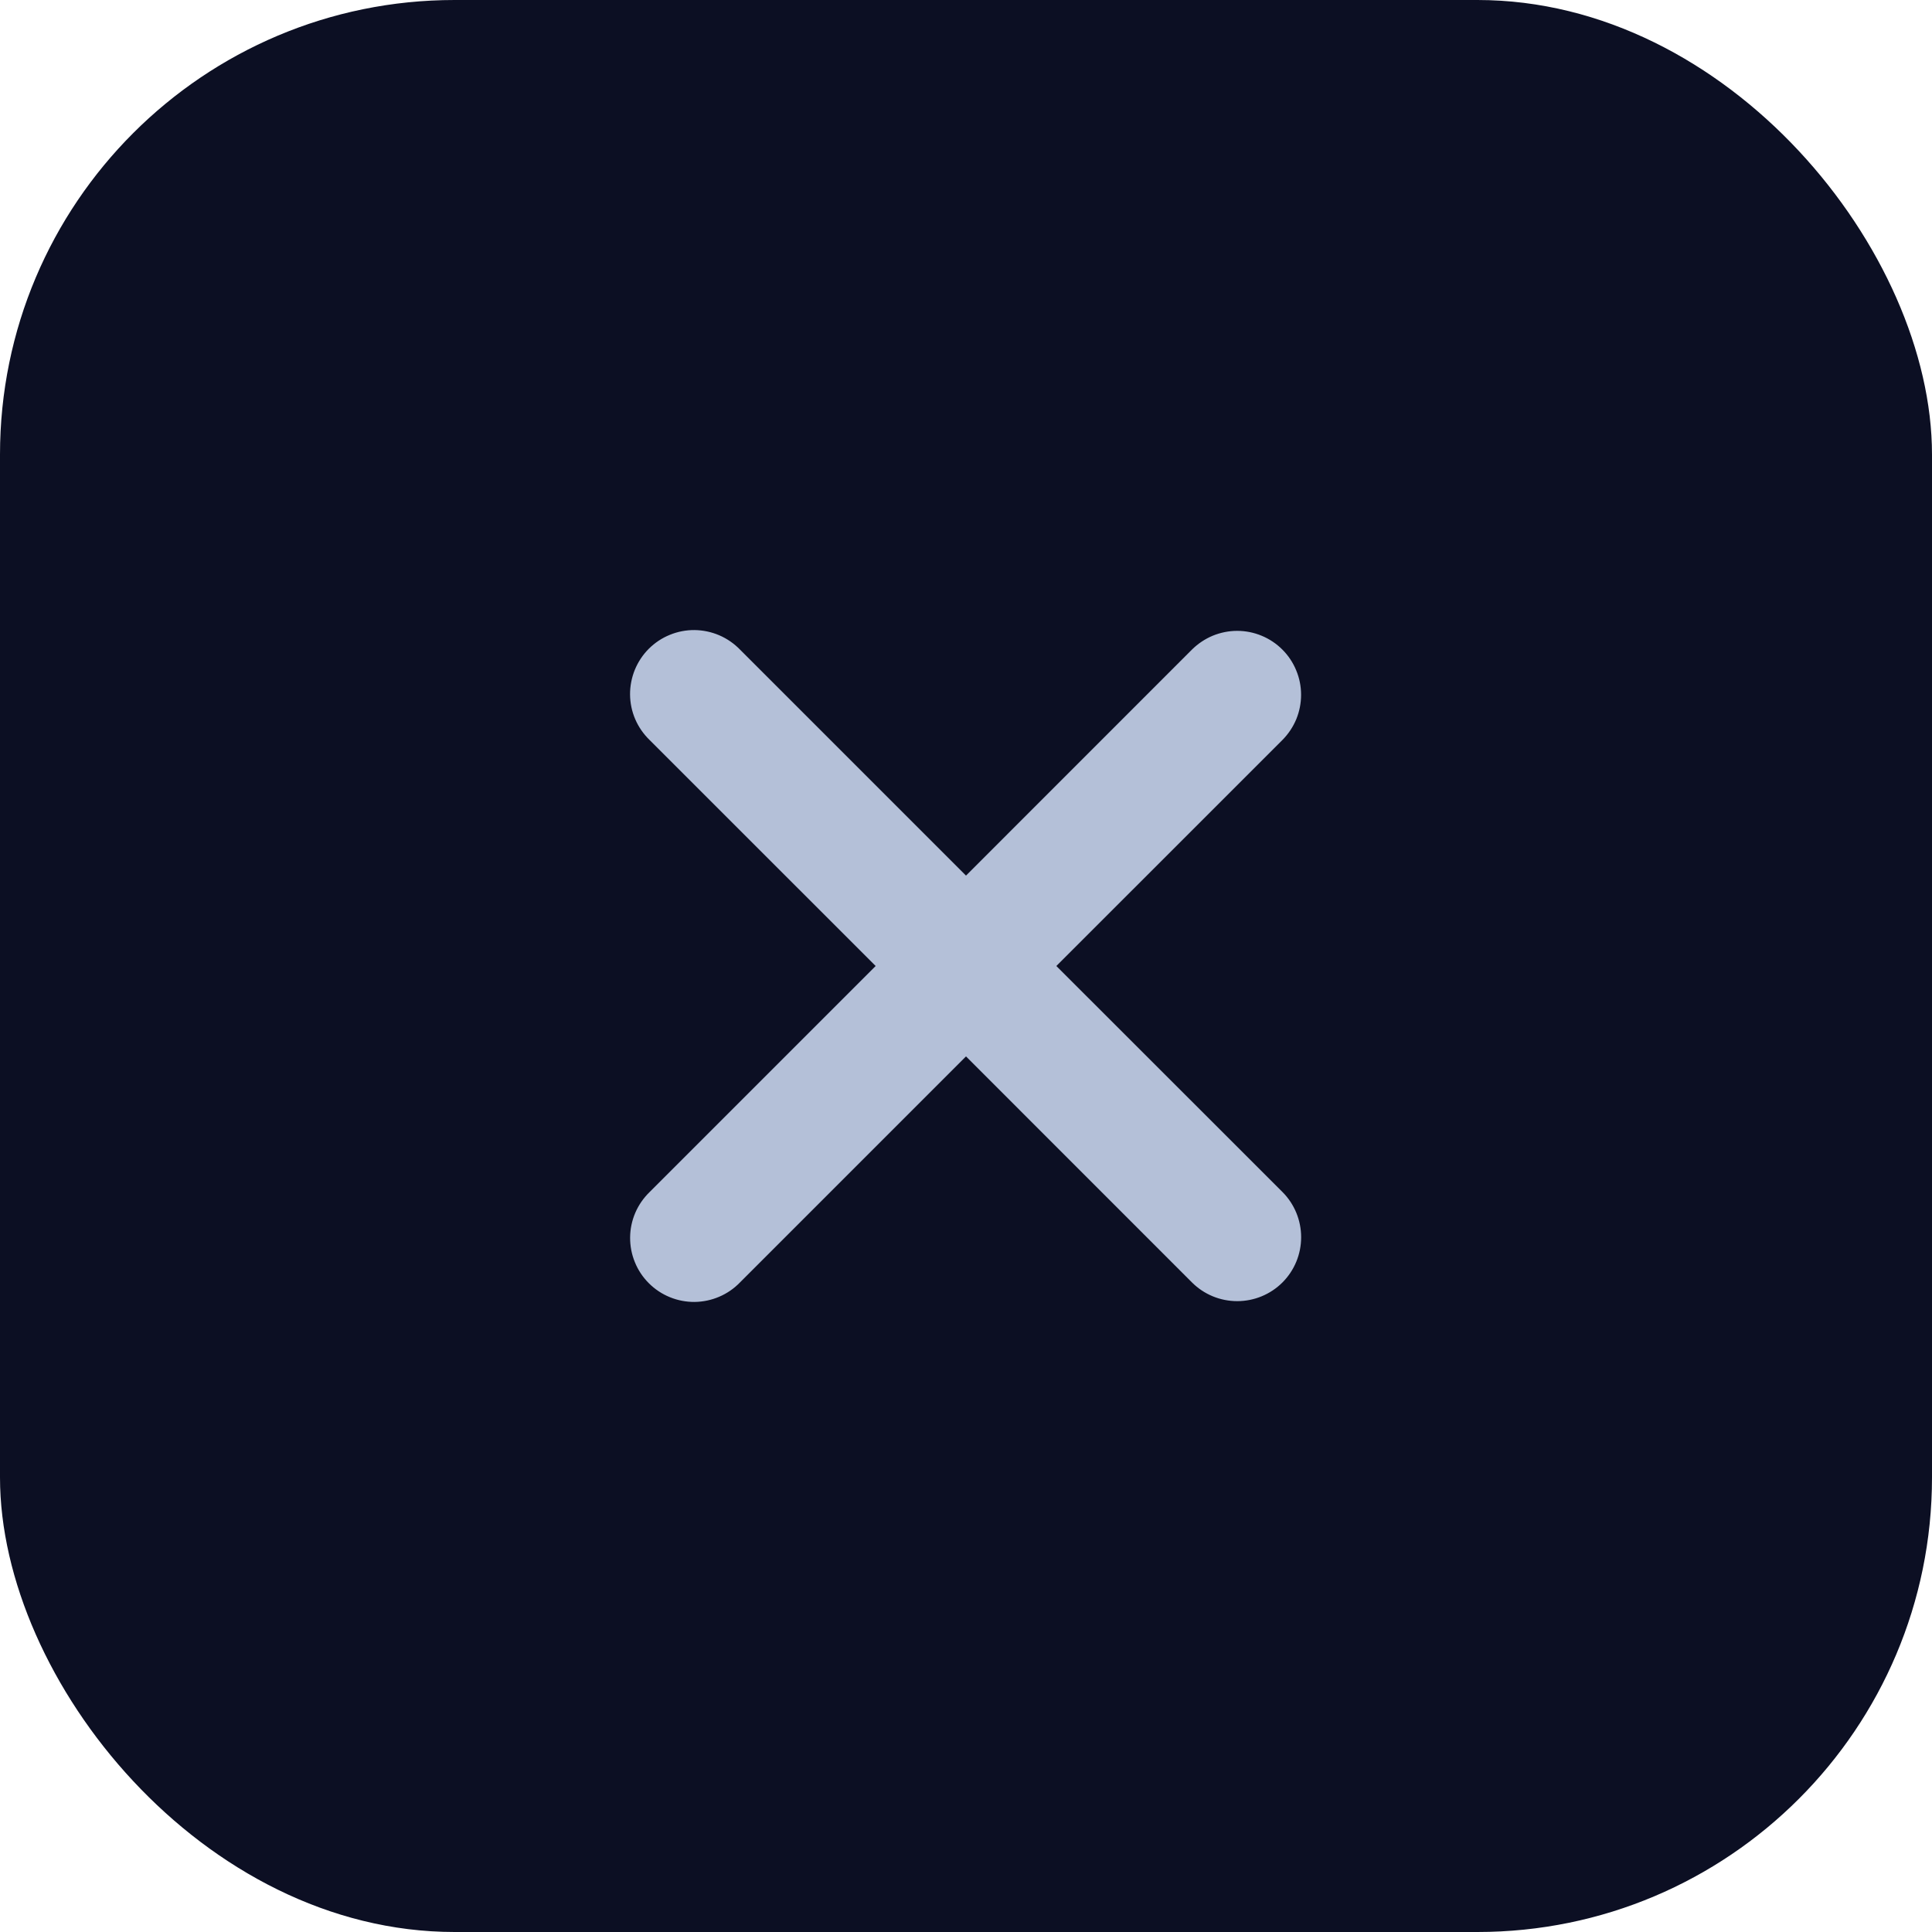 <svg width="34" height="34" viewBox="0 0 34 34" fill="none" xmlns="http://www.w3.org/2000/svg">
<rect width="34" height="34" rx="8" fill="#0C0F23"/>
<path fill-rule="evenodd" clip-rule="evenodd" d="M17 18.591L20.977 22.569C21.188 22.78 21.474 22.898 21.773 22.898C22.071 22.898 22.358 22.78 22.569 22.569C22.78 22.358 22.898 22.072 22.898 21.773C22.898 21.475 22.78 21.188 22.569 20.977L18.59 17L22.568 13.023C22.672 12.918 22.755 12.794 22.812 12.658C22.868 12.521 22.897 12.375 22.897 12.227C22.897 12.079 22.868 11.933 22.811 11.797C22.755 11.66 22.672 11.536 22.568 11.432C22.463 11.327 22.339 11.244 22.203 11.188C22.066 11.131 21.92 11.102 21.772 11.102C21.624 11.102 21.478 11.132 21.341 11.188C21.205 11.245 21.081 11.328 20.976 11.432L17 15.409L13.023 11.432C12.919 11.325 12.795 11.239 12.658 11.18C12.52 11.121 12.373 11.09 12.223 11.088C12.074 11.087 11.926 11.115 11.788 11.172C11.649 11.228 11.524 11.312 11.418 11.417C11.312 11.523 11.229 11.649 11.172 11.787C11.116 11.925 11.087 12.073 11.088 12.222C11.089 12.372 11.12 12.52 11.179 12.657C11.238 12.794 11.324 12.918 11.431 13.022L15.41 17L11.432 20.978C11.325 21.082 11.239 21.206 11.18 21.343C11.121 21.481 11.09 21.628 11.089 21.778C11.088 21.927 11.116 22.075 11.173 22.213C11.229 22.352 11.313 22.477 11.419 22.583C11.524 22.688 11.65 22.772 11.788 22.828C11.927 22.885 12.075 22.913 12.224 22.912C12.374 22.91 12.521 22.879 12.658 22.82C12.796 22.761 12.92 22.675 13.023 22.568L17 18.591Z" fill="#B4C0D8"/>
</svg>
